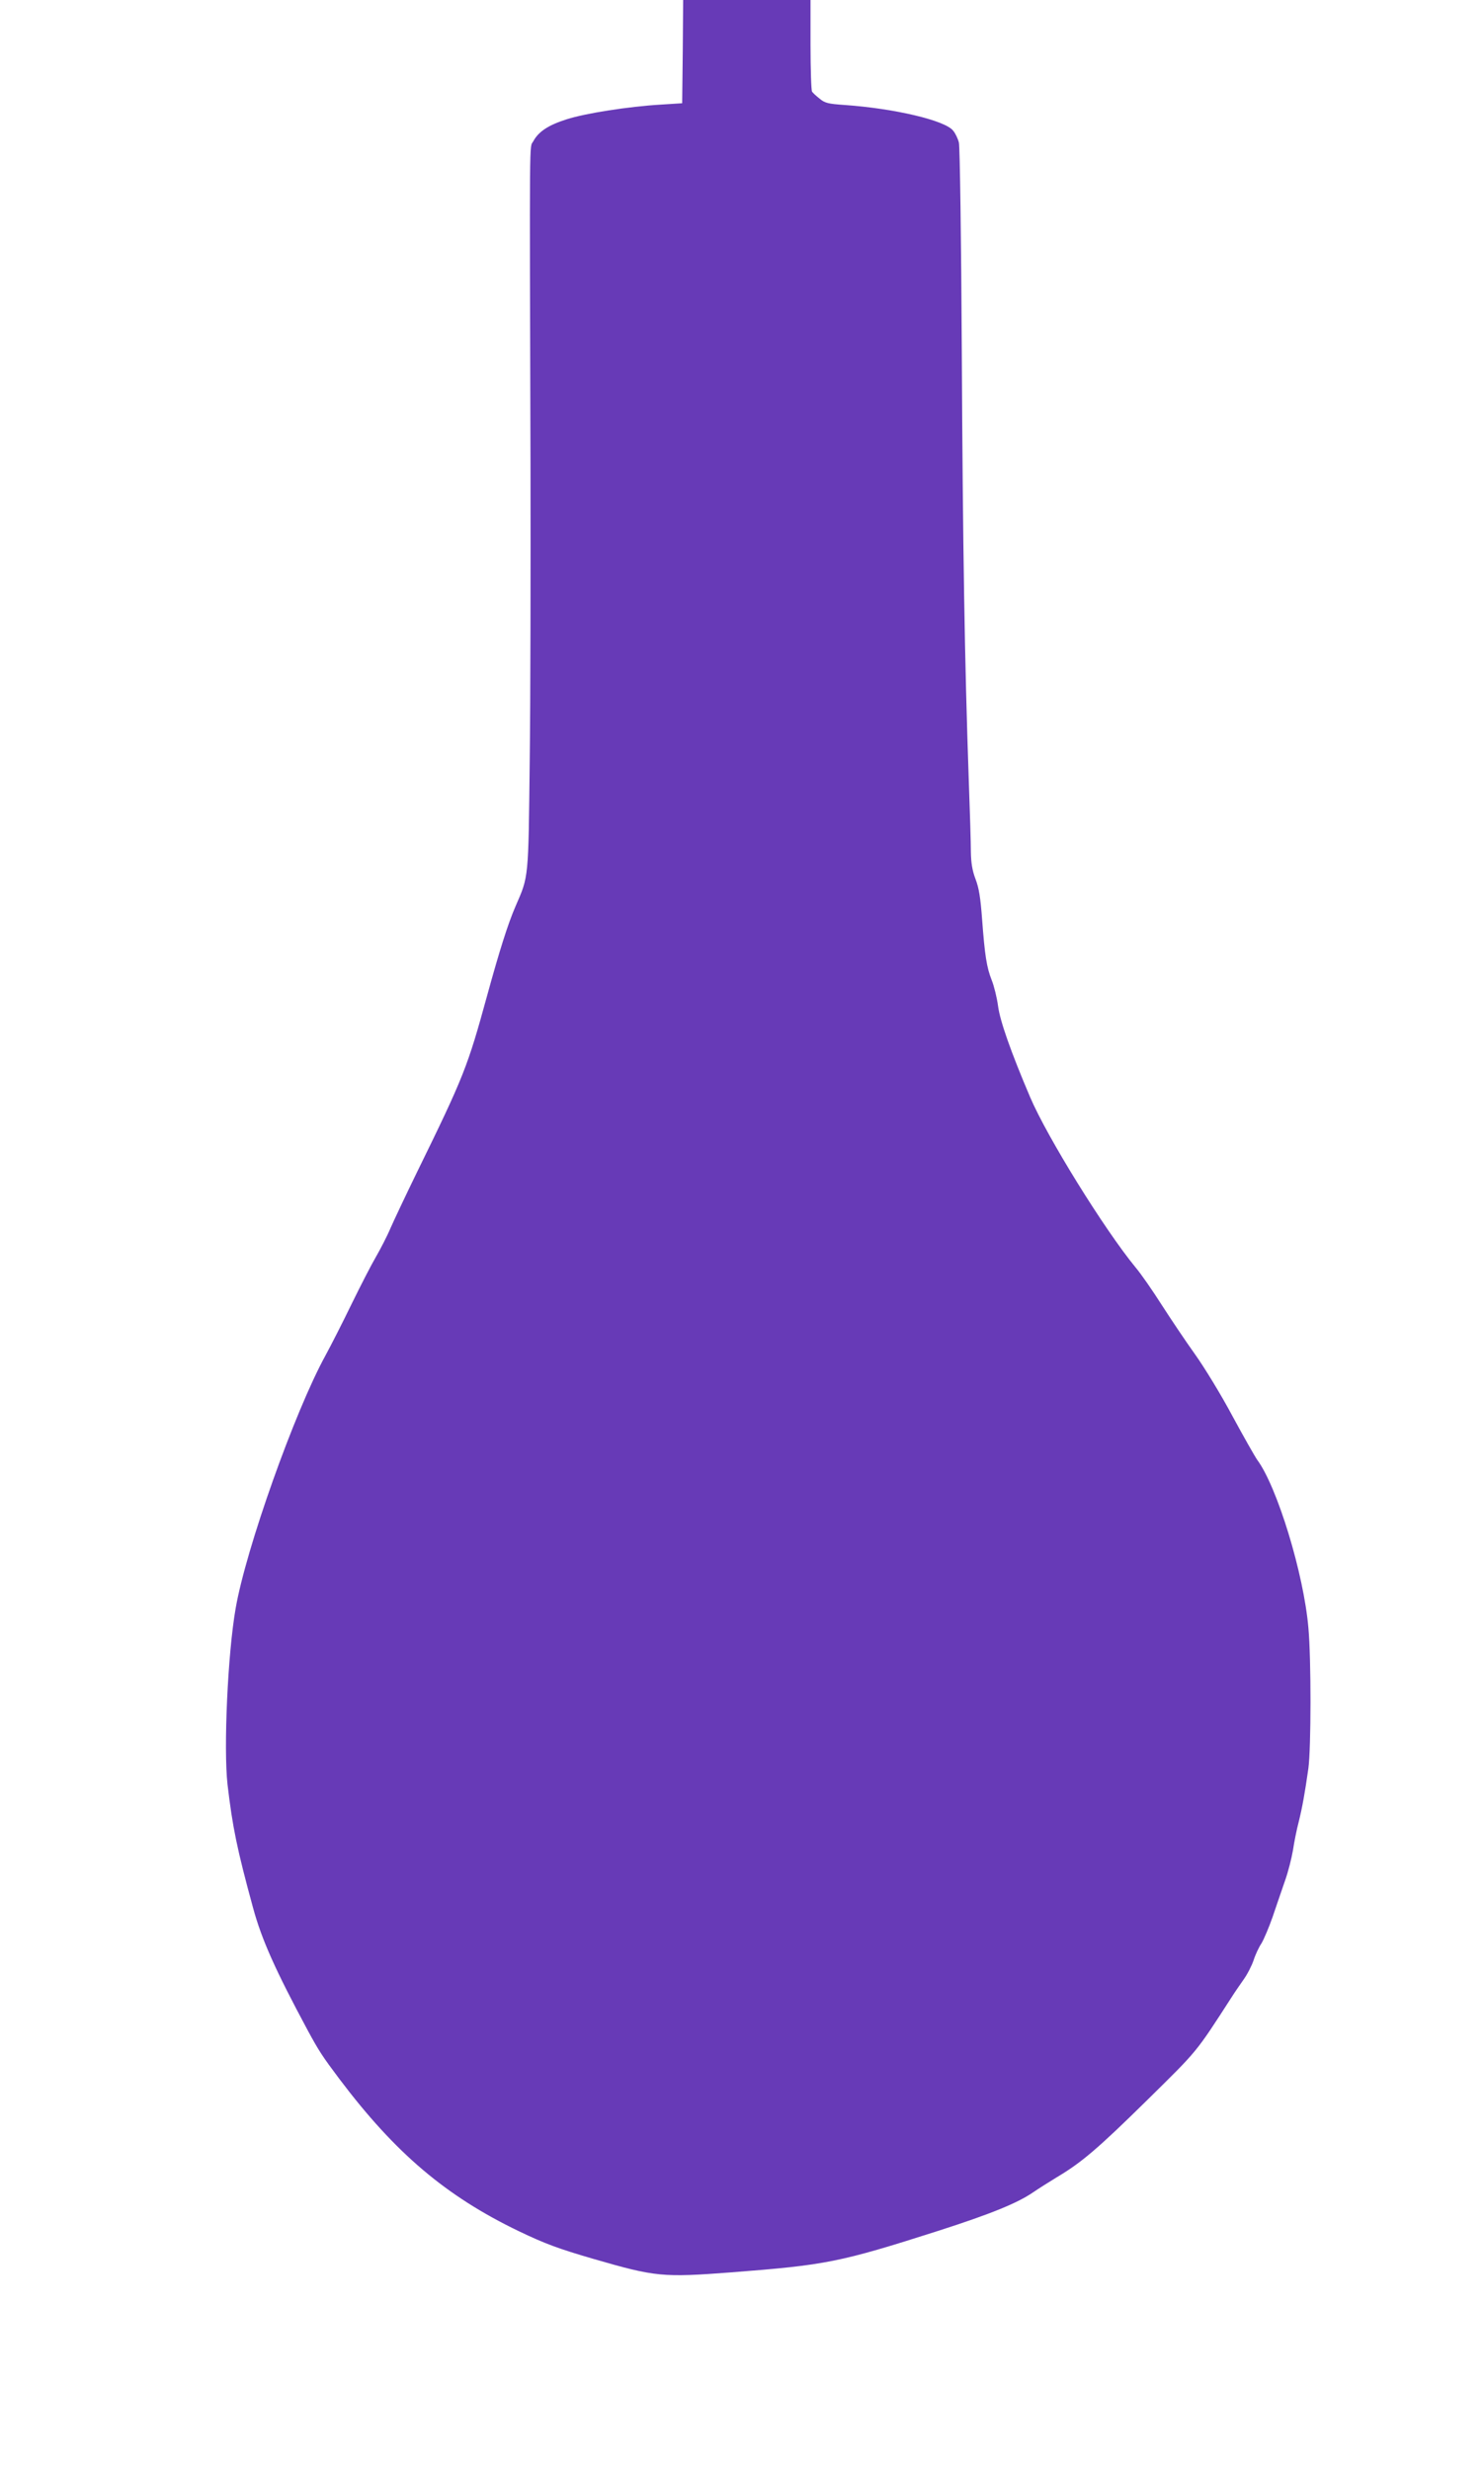 <?xml version="1.0" standalone="no"?>
<!DOCTYPE svg PUBLIC "-//W3C//DTD SVG 20010904//EN"
 "http://www.w3.org/TR/2001/REC-SVG-20010904/DTD/svg10.dtd">
<svg version="1.0" xmlns="http://www.w3.org/2000/svg"
 width="769pt" height="1280pt" viewBox="0 0 769 1280"
 preserveAspectRatio="xMidYMid meet">
<g transform="translate(0,1280) scale(0.1,-0.1)"
fill="#673ab7" stroke="none">
<path d="M3538 12533 l-3 -268 -110 -7 c-169 -10 -391 -45 -488 -76 -95 -30
-147 -64 -174 -115 -20 -36 -19 89 -14 -1672 1 -539 0 -1232 -4 -1540 -7 -615
-5 -594 -73 -750 -40 -92 -84 -232 -148 -465 -101 -368 -119 -416 -366 -920
-55 -113 -115 -240 -134 -283 -18 -43 -53 -110 -76 -150 -23 -39 -79 -148
-125 -242 -45 -93 -107 -215 -137 -270 -159 -290 -412 -1002 -465 -1310 -41
-234 -63 -724 -42 -912 26 -221 49 -334 132 -638 45 -166 116 -324 283 -635
59 -109 77 -136 164 -252 291 -386 553 -608 931 -790 136 -65 203 -90 385
-143 324 -94 360 -97 716 -70 491 38 559 51 1075 216 270 87 408 143 489 199
28 19 83 54 121 77 128 76 212 147 468 399 266 262 251 243 440 536 15 24 43
64 61 90 19 26 42 71 52 100 9 29 28 69 41 88 12 20 38 81 57 135 19 55 47
139 64 187 17 47 35 119 42 160 6 40 19 107 30 148 19 77 32 150 50 277 14
103 15 564 0 728 -24 280 -162 731 -265 870 -12 17 -70 119 -129 228 -58 109
-146 253 -194 320 -48 67 -125 182 -172 255 -47 74 -108 162 -136 195 -161
196 -458 675 -546 882 -101 237 -156 395 -166 471 -6 45 -21 105 -33 135 -26
65 -36 128 -50 318 -8 107 -16 160 -34 206 -17 45 -23 84 -24 141 0 44 -5 212
-11 374 -21 603 -31 1203 -36 2220 -3 576 -10 1061 -15 1081 -5 20 -18 48 -30
62 -41 53 -304 115 -562 133 -86 6 -103 10 -130 33 -18 14 -35 30 -39 36 -4 5
-8 115 -8 243 l0 232 -330 0 -330 0 -2 -267z"/>
</g>
</svg>
